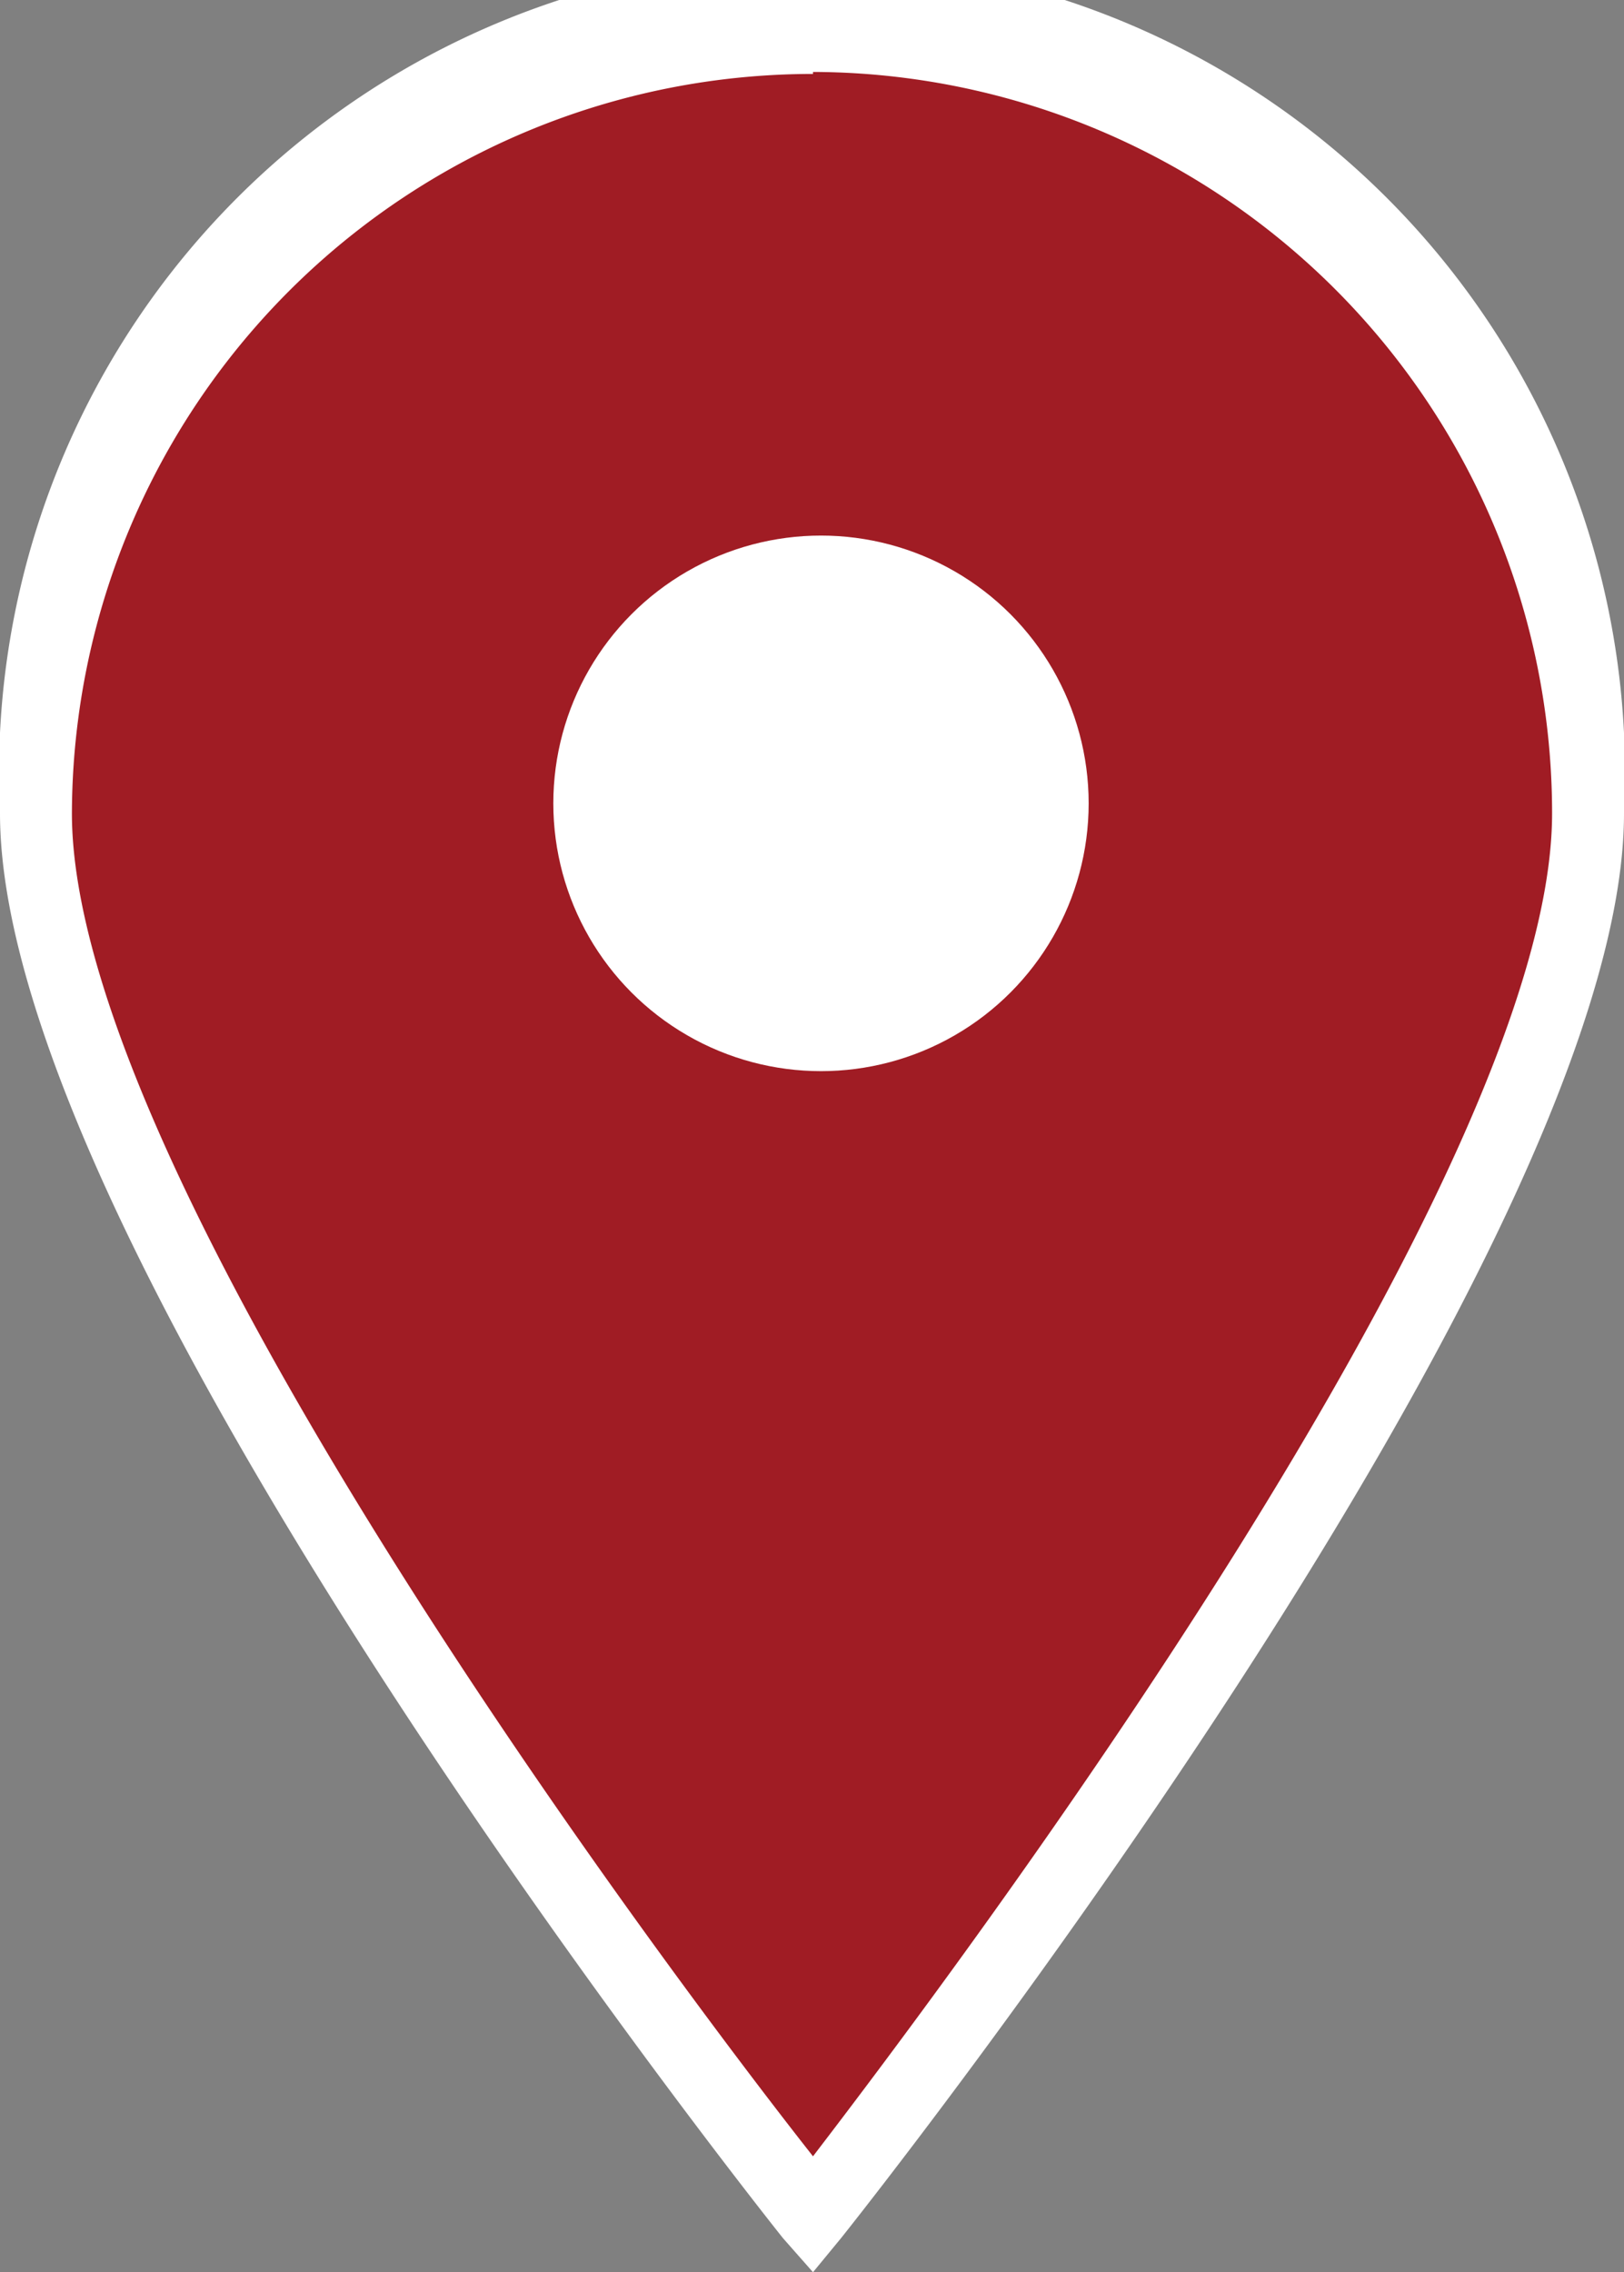 <svg xmlns="http://www.w3.org/2000/svg" viewBox="0 0 8.13 11.37"><rect x="0" y="0" width="8.13" height="11.37" fill="#808080" stroke="none"/><defs><style>.cls-1{fill:#a01c24;}.cls-2{fill:#fff;}</style></defs><g id="Capa_2" data-name="Capa 2"><g id="Llegenda_i_marcadors" data-name="Llegenda i marcadors"><path class="cls-1" d="M8,4.07c0,2.14-3.88,7-3.88,7S.18,6.21.18,4.07A3.89,3.89,0,1,1,8,4.07Z"/><path class="cls-2" d="M4.07,11.37l-.15-.17C3.76,11,0,6.25,0,4.07a4.07,4.07,0,1,1,8.13,0c0,2.18-3.76,6.93-3.92,7.13Zm0-11A3.71,3.71,0,0,0,.36,4.07c0,1.83,3,5.82,3.71,6.72.69-.9,3.7-4.89,3.7-6.72A3.71,3.71,0,0,0,4.07.36Z"/><circle class="cls-2" cx="4.11" cy="4.02" r="1.34"/></g></g></svg>